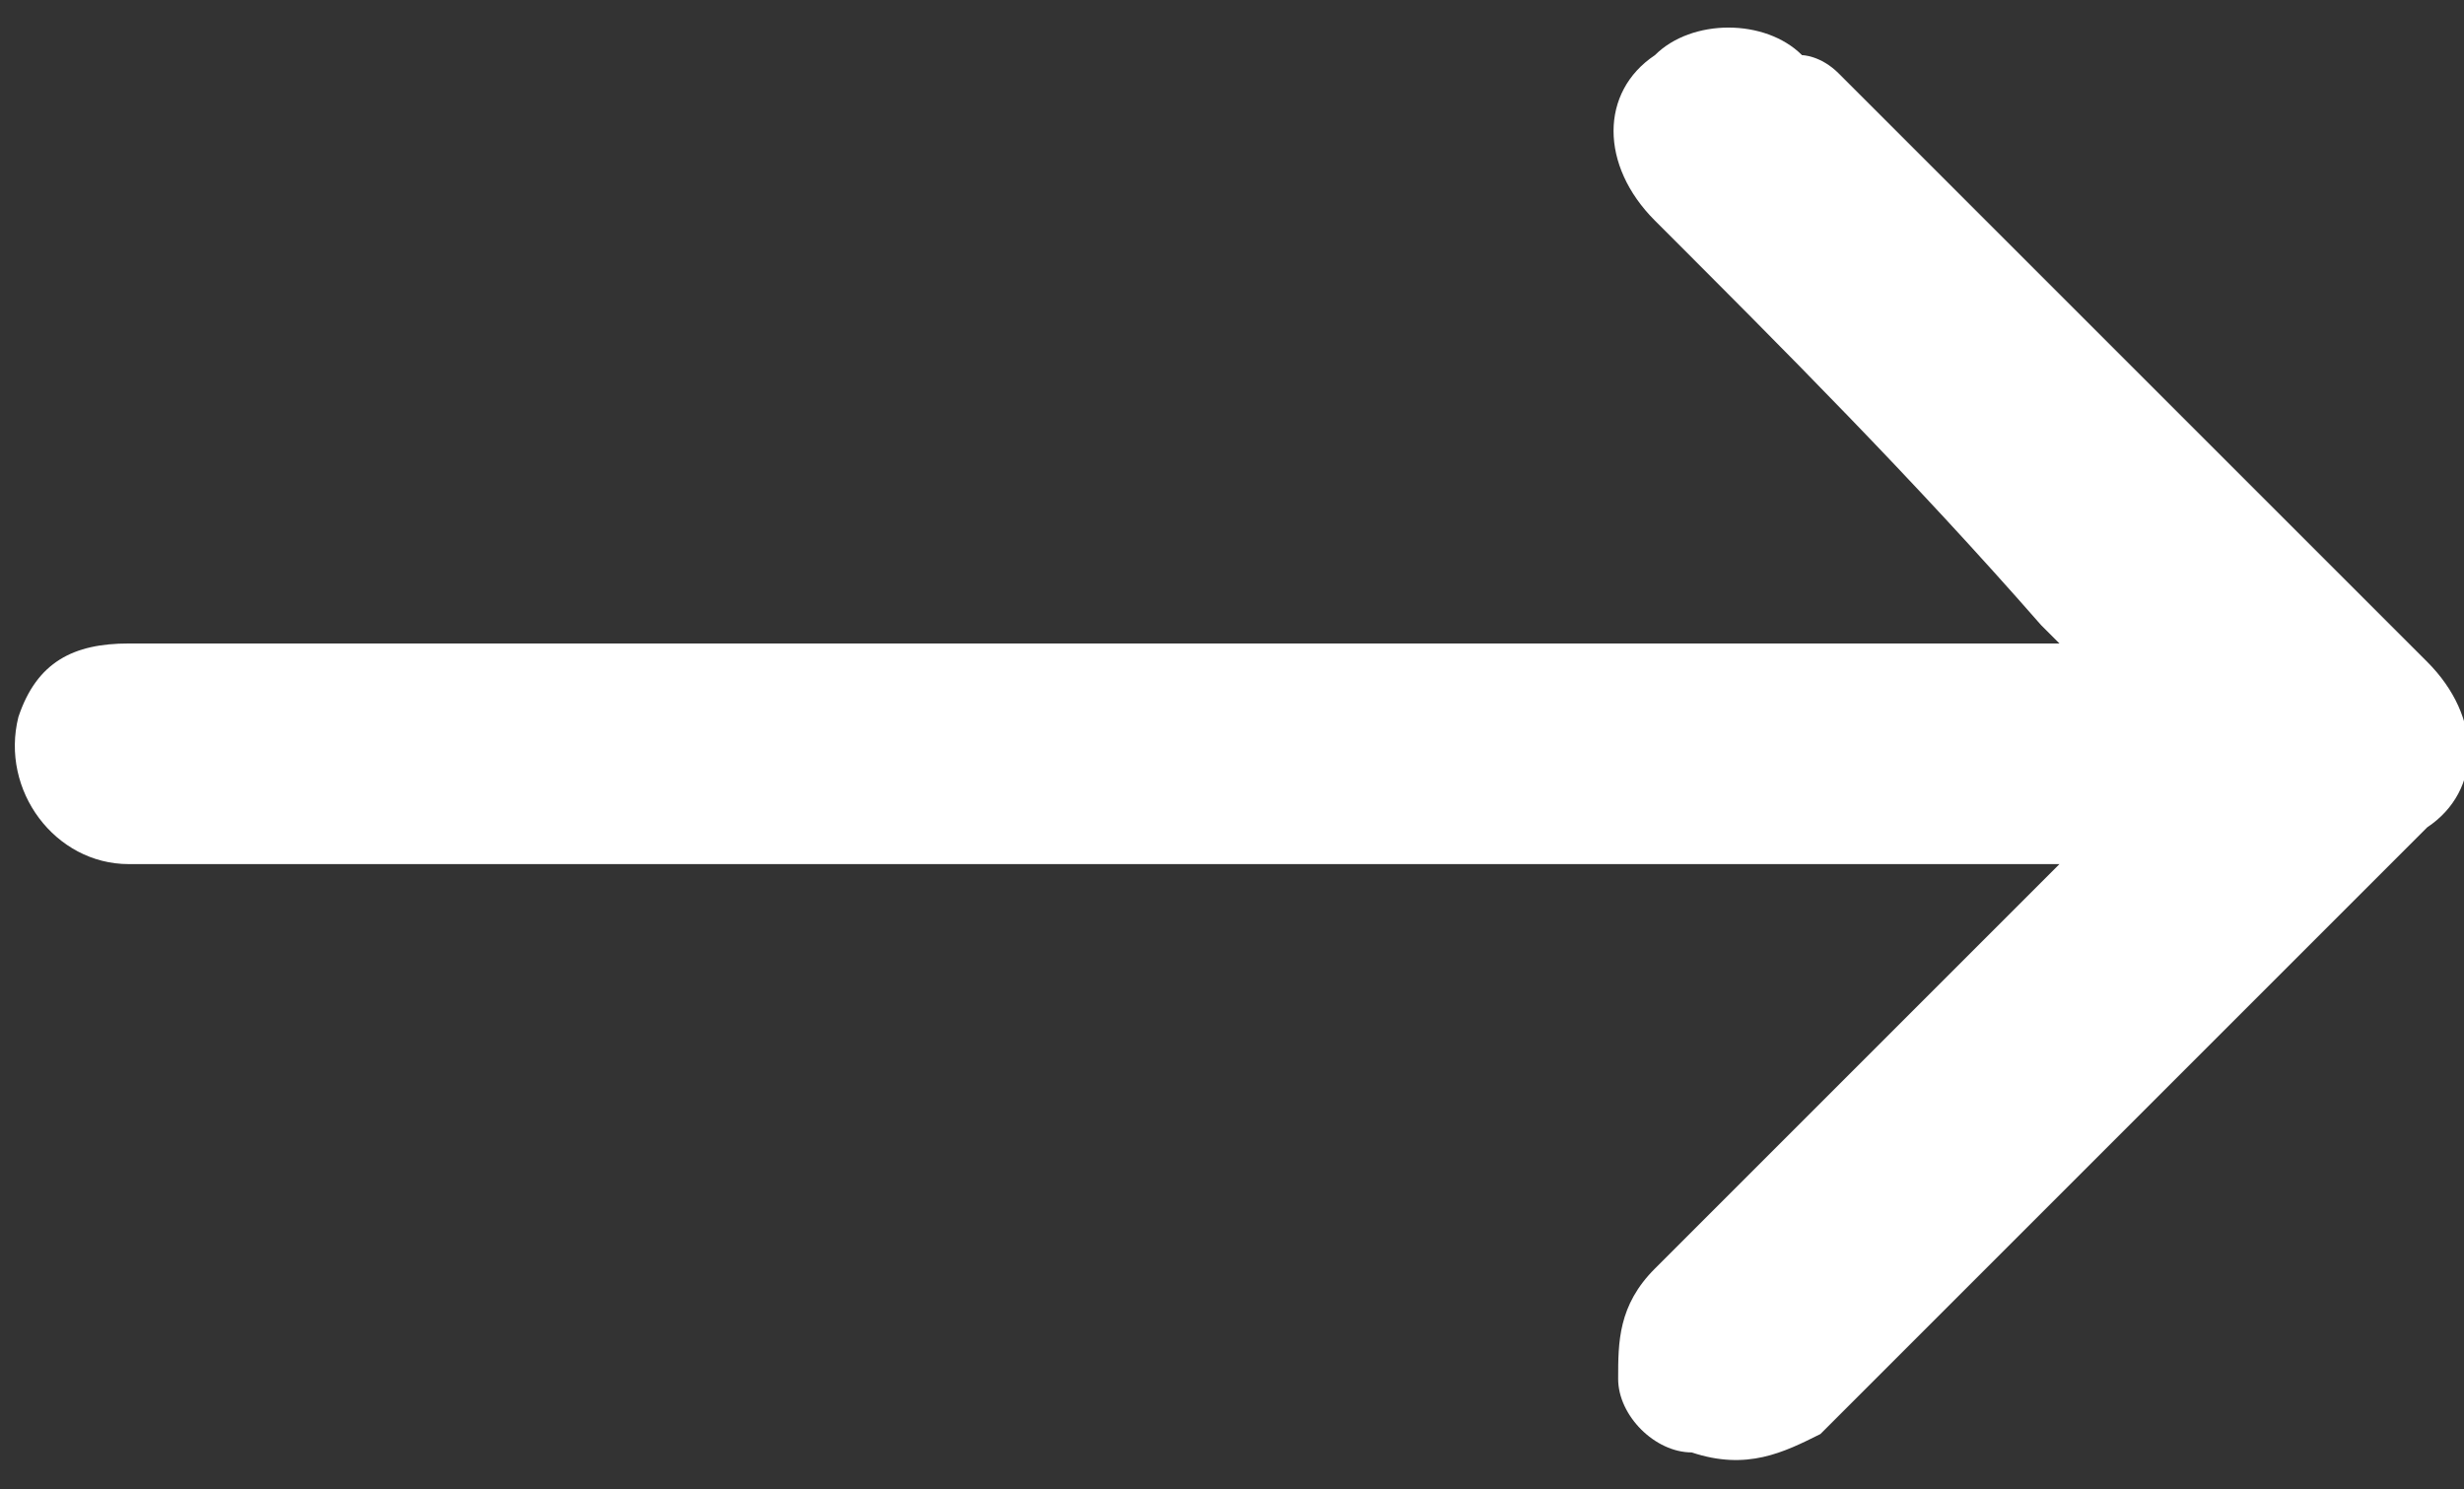 <?xml version="1.0" encoding="utf-8"?>
<!-- Generator: Adobe Illustrator 22.0.0, SVG Export Plug-In . SVG Version: 6.00 Build 0)  -->
<svg version="1.1" id="Calque_1" xmlns="http://www.w3.org/2000/svg" xmlns:xlink="http://www.w3.org/1999/xlink" x="0px" y="0px"
	 viewBox="0 0 13.4 8.1" style="enable-background:new 0 0 13.4 8.1;" xml:space="preserve">
<rect x="0" y="0" width="13.4" height="8.1" fill="#333333" stroke="none"/>
<style type="text/css">
	.st0{fill:#ffffff;}
</style>
<path class="st0" d="M11.2,4.7c-0.1,0-0.1,0-0.2,0c-3.4,0-6.8,0-10.3,0C0.3,4.7,0,4.3,0.1,3.9c0.1-0.3,0.3-0.4,0.6-0.4
	c0.3,0,0.6,0,0.9,0c3.1,0,6.3,0,9.4,0c0.1,0,0.1,0,0.2,0c-0.1-0.1-0.1-0.1-0.1-0.1C10.4,2.6,9.7,1.9,9,1.2C8.7,0.9,8.7,0.5,9,0.3
	c0.2-0.2,0.6-0.2,0.8,0C9.8,0.3,9.9,0.3,10,0.4c1.1,1.1,2.1,2.1,3.2,3.2c0.3,0.3,0.3,0.7,0,0.9C12.1,5.6,11,6.7,9.9,7.8
	C9.7,7.9,9.5,8,9.2,7.9C9,7.9,8.8,7.7,8.8,7.5c0-0.2,0-0.4,0.2-0.6c0.7-0.7,1.4-1.4,2.1-2.1C11.1,4.8,11.2,4.7,11.2,4.7
	C11.2,4.7,11.2,4.7,11.2,4.7z"/>
</svg>
